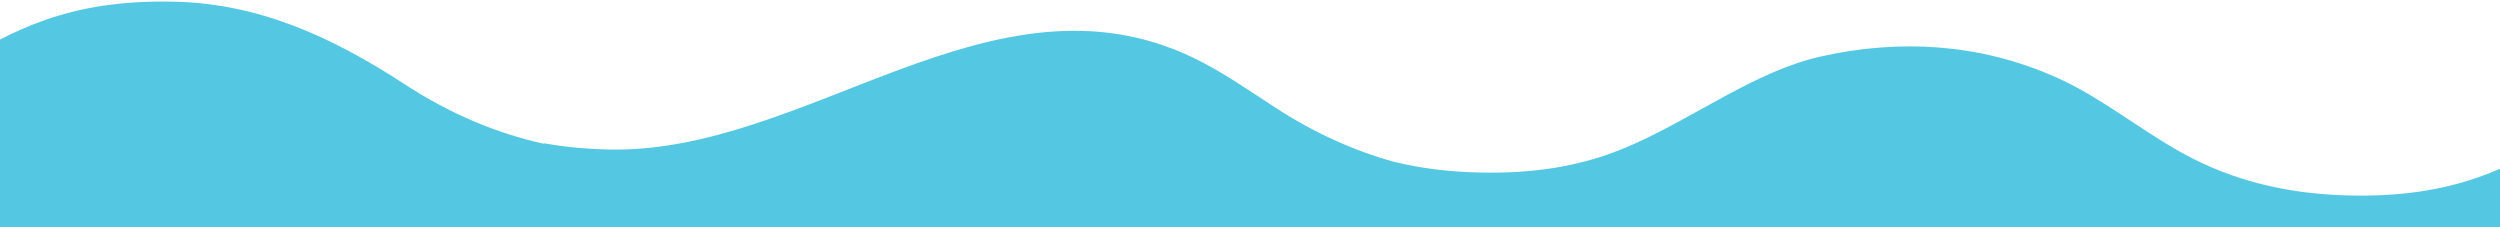<svg xmlns="http://www.w3.org/2000/svg" width="1440" height="131" viewBox="0 0 1440 131" fill="none"><path d="M1605.02 40.768C1479.7 37.453 1477.62 115.887 1352.3 112.573C1319.74 111.711 1287.46 105.095 1256.59 87.919C1233.63 75.157 1211.7 57.522 1188.41 46.408C1186.9 45.672 1185.4 45.004 1183.88 44.334C1183.71 44.264 1183.57 44.194 1183.4 44.123C1183.25 44.053 1183.1 43.983 1182.97 43.946C1139.65 24.983 1093.93 22.516 1049.25 32.428C1011.62 40.772 977.1 67.049 940.454 83.267C938.446 84.142 936.439 84.983 934.432 85.824C934.205 85.917 933.959 86.01 933.732 86.103C932.312 86.662 930.893 87.221 929.475 87.746C908.955 95.35 884.369 100.231 851.097 99.351C834.872 98.922 818.723 97.07 802.796 93.172C779.353 86.69 756.391 76.181 734.54 61.925C734.503 61.925 734.448 61.857 734.411 61.856C718.799 51.706 703.336 40.899 687.21 33.186C571.445 -22.134 464.926 89.138 349.857 86.095C336.308 85.737 324.263 84.491 313.359 82.546L313.352 82.811C285.833 76.818 258.834 65.307 233.319 48.67C189.986 20.335 148.348 2.244 101.303 1C-24.003 -2.314 -26.077 76.12 -151.364 72.806C-164.912 72.448 -176.958 71.202 -187.861 69.258L-191.812 218.646L1679.53 268.135L1685.1 57.557C1664.56 48.337 1639.66 41.684 1605.02 40.768Z" fill="#54C8E2"></path></svg>